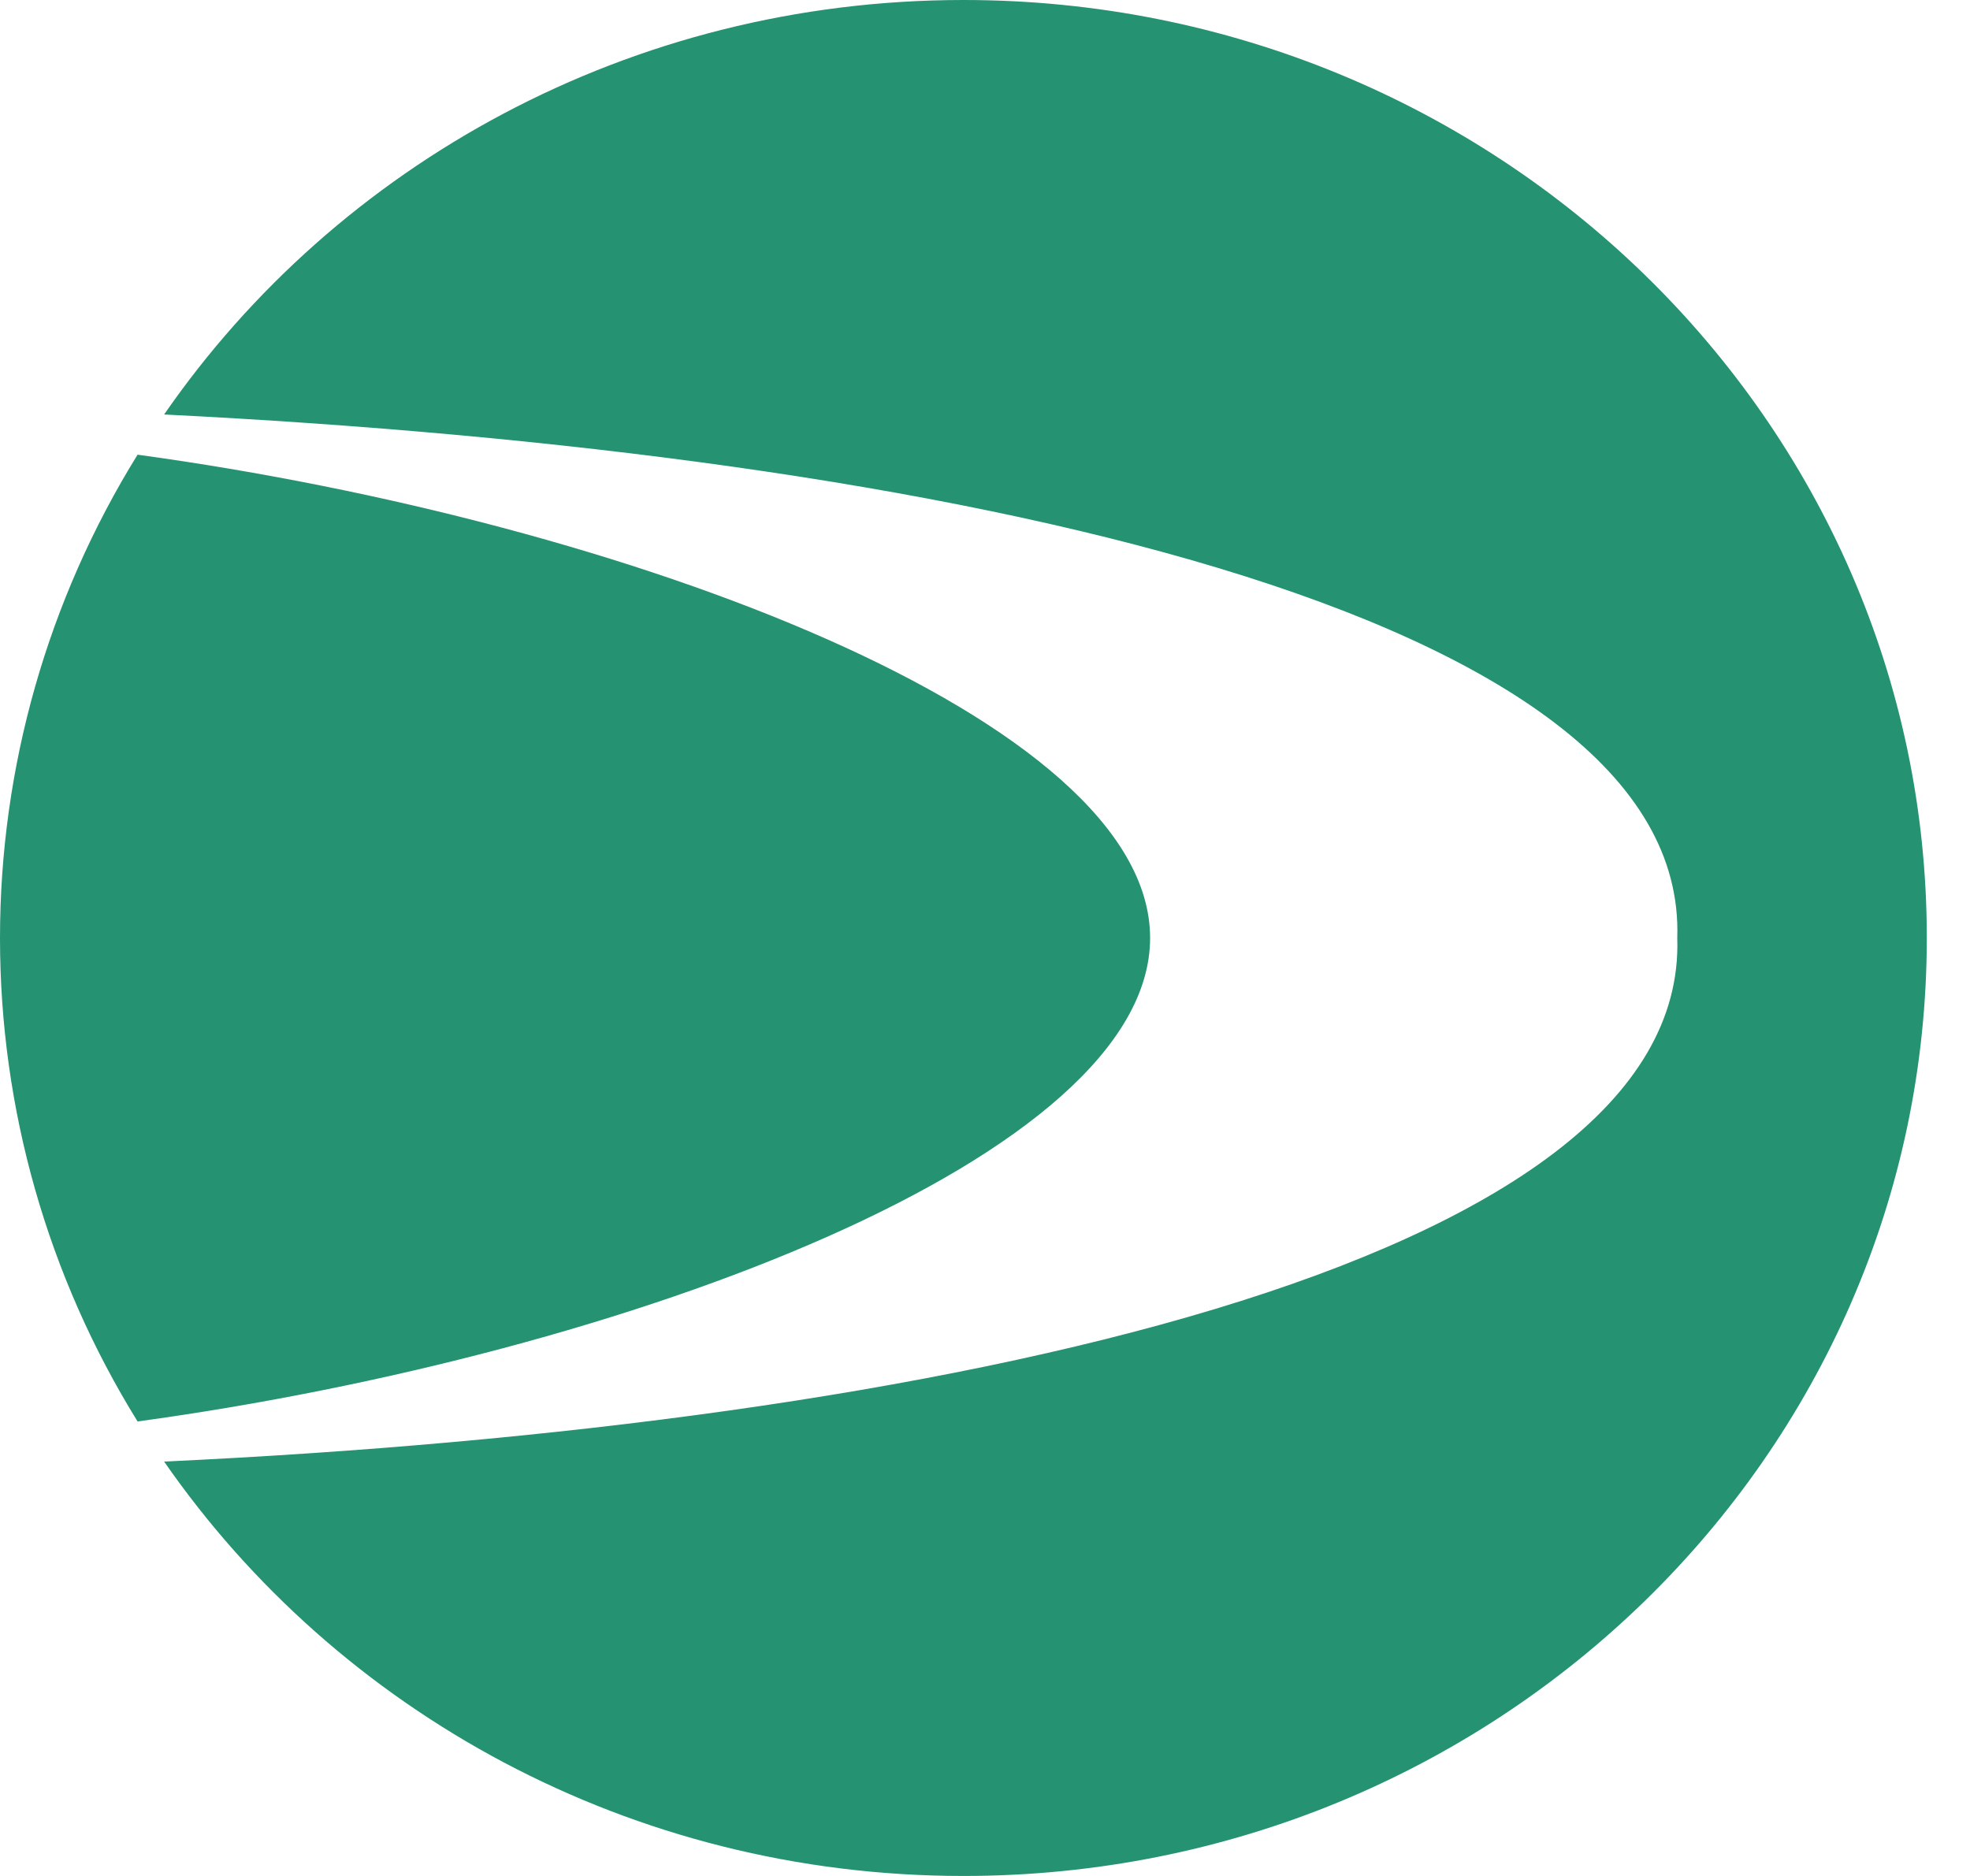 <svg width="42" height="40" viewBox="0 0 42 40" fill="none" xmlns="http://www.w3.org/2000/svg">
<path fill-rule="evenodd" clip-rule="evenodd" d="M20.542 0C13.444 0 7.183 3.507 3.499 8.838C20.195 9.668 35.993 13.02 35.759 19.998C35.996 26.976 20.008 30.396 3.499 31.164C7.192 36.493 13.444 40 20.542 40C31.883 40 41.079 31.04 41.079 19.998C41.079 8.955 31.883 0 20.542 0ZM24.52 19.999C24.52 15.335 13.377 11.125 2.933 9.695C1.016 12.791 0 16.36 0 20.002C0 23.644 1.016 27.213 2.933 30.309C13.379 28.877 24.52 24.668 24.52 19.999Z" fill="#259271"/>
</svg>
